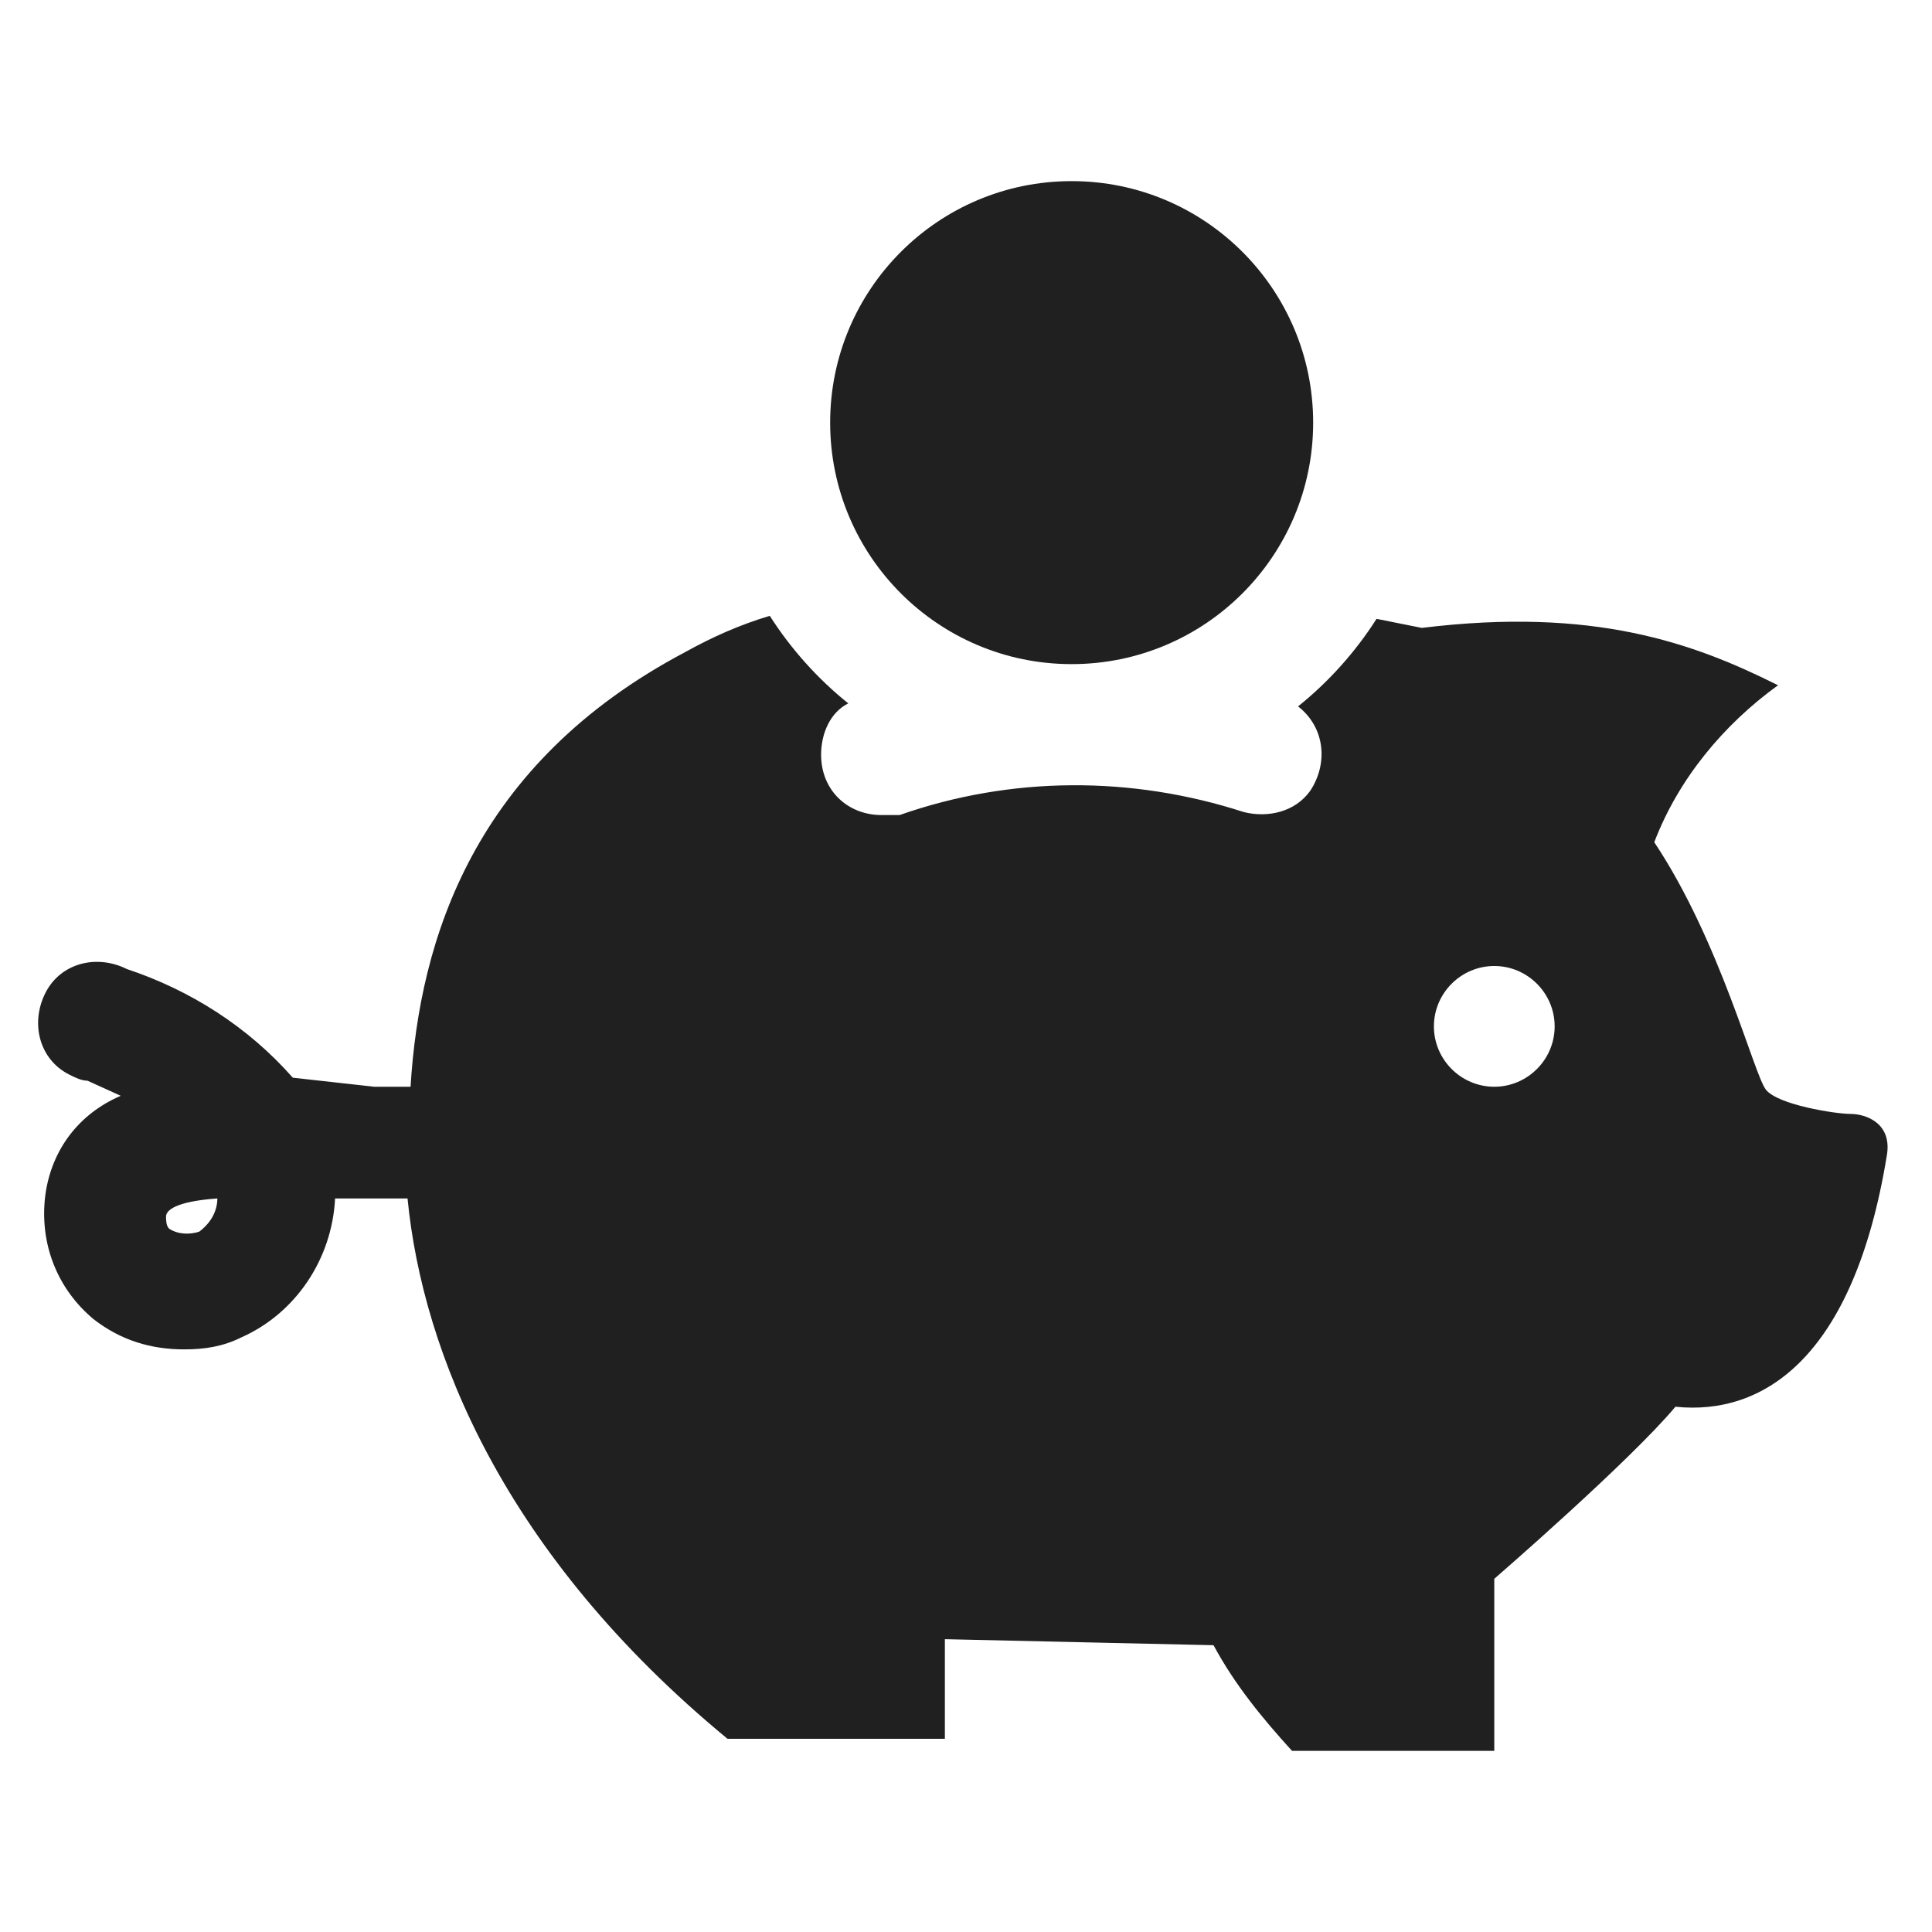 <svg enable-background="new 0 0 64 64" viewBox="0 0 64 64" xmlns="http://www.w3.org/2000/svg"><g fill="#202020"><circle cx="35.5" cy="14" r="8"/><path d="m61.3 36.9c-.5 0-2.4-.3-2.8-.8s-1.5-4.9-3.7-8.2c.8-2.1 2.3-3.9 4.1-5.2-2.8-1.4-6.1-2.6-11.8-1.9l-1.5-.3c-.7 1.1-1.6 2.1-2.6 2.9.9.7 1 1.9.4 2.8-.5.7-1.4.9-2.2.7-3.7-1.2-7.7-1.2-11.4.1h-.6c-1.1 0-2-.8-2-2 0-.7.3-1.4.9-1.7-1-.8-1.9-1.8-2.6-2.9-1 .3-1.9.7-2.8 1.2-7 3.7-8.8 9.5-9.1 14.4h-1.2l-2.7-.3c-1.5-1.7-3.4-2.9-5.5-3.6-1-.5-2.2-.2-2.7.8s-.2 2.2.8 2.7c.2.1.4.2.6.2l1.1.5c-1.4.6-2.3 1.8-2.5 3.3-.2 1.6.4 3.1 1.6 4.1.9.7 1.9 1 3 1 .7 0 1.3-.1 1.9-.4 1.8-.8 3-2.6 3.1-4.6h2.4c.5 5.1 3.2 11.8 10.6 17.9h7.2v-3.3l8.9.2c.7 1.3 1.6 2.4 2.6 3.5h6.7v-5.7s4.5-3.9 6-5.7c2.9.3 5.9-1.6 7-8.3.2-1.1-.7-1.4-1.2-1.4zm-54.7 3.9c-.3.1-.7.1-1-.1-.1-.1-.1-.3-.1-.4 0-.2.3-.5 1.7-.6 0 .4-.2.8-.6 1.1zm42.9-4.8c-1.1 0-2-.9-2-2s.9-2 2-2 2 .9 2 2-.9 2-2 2z"/></g></svg>